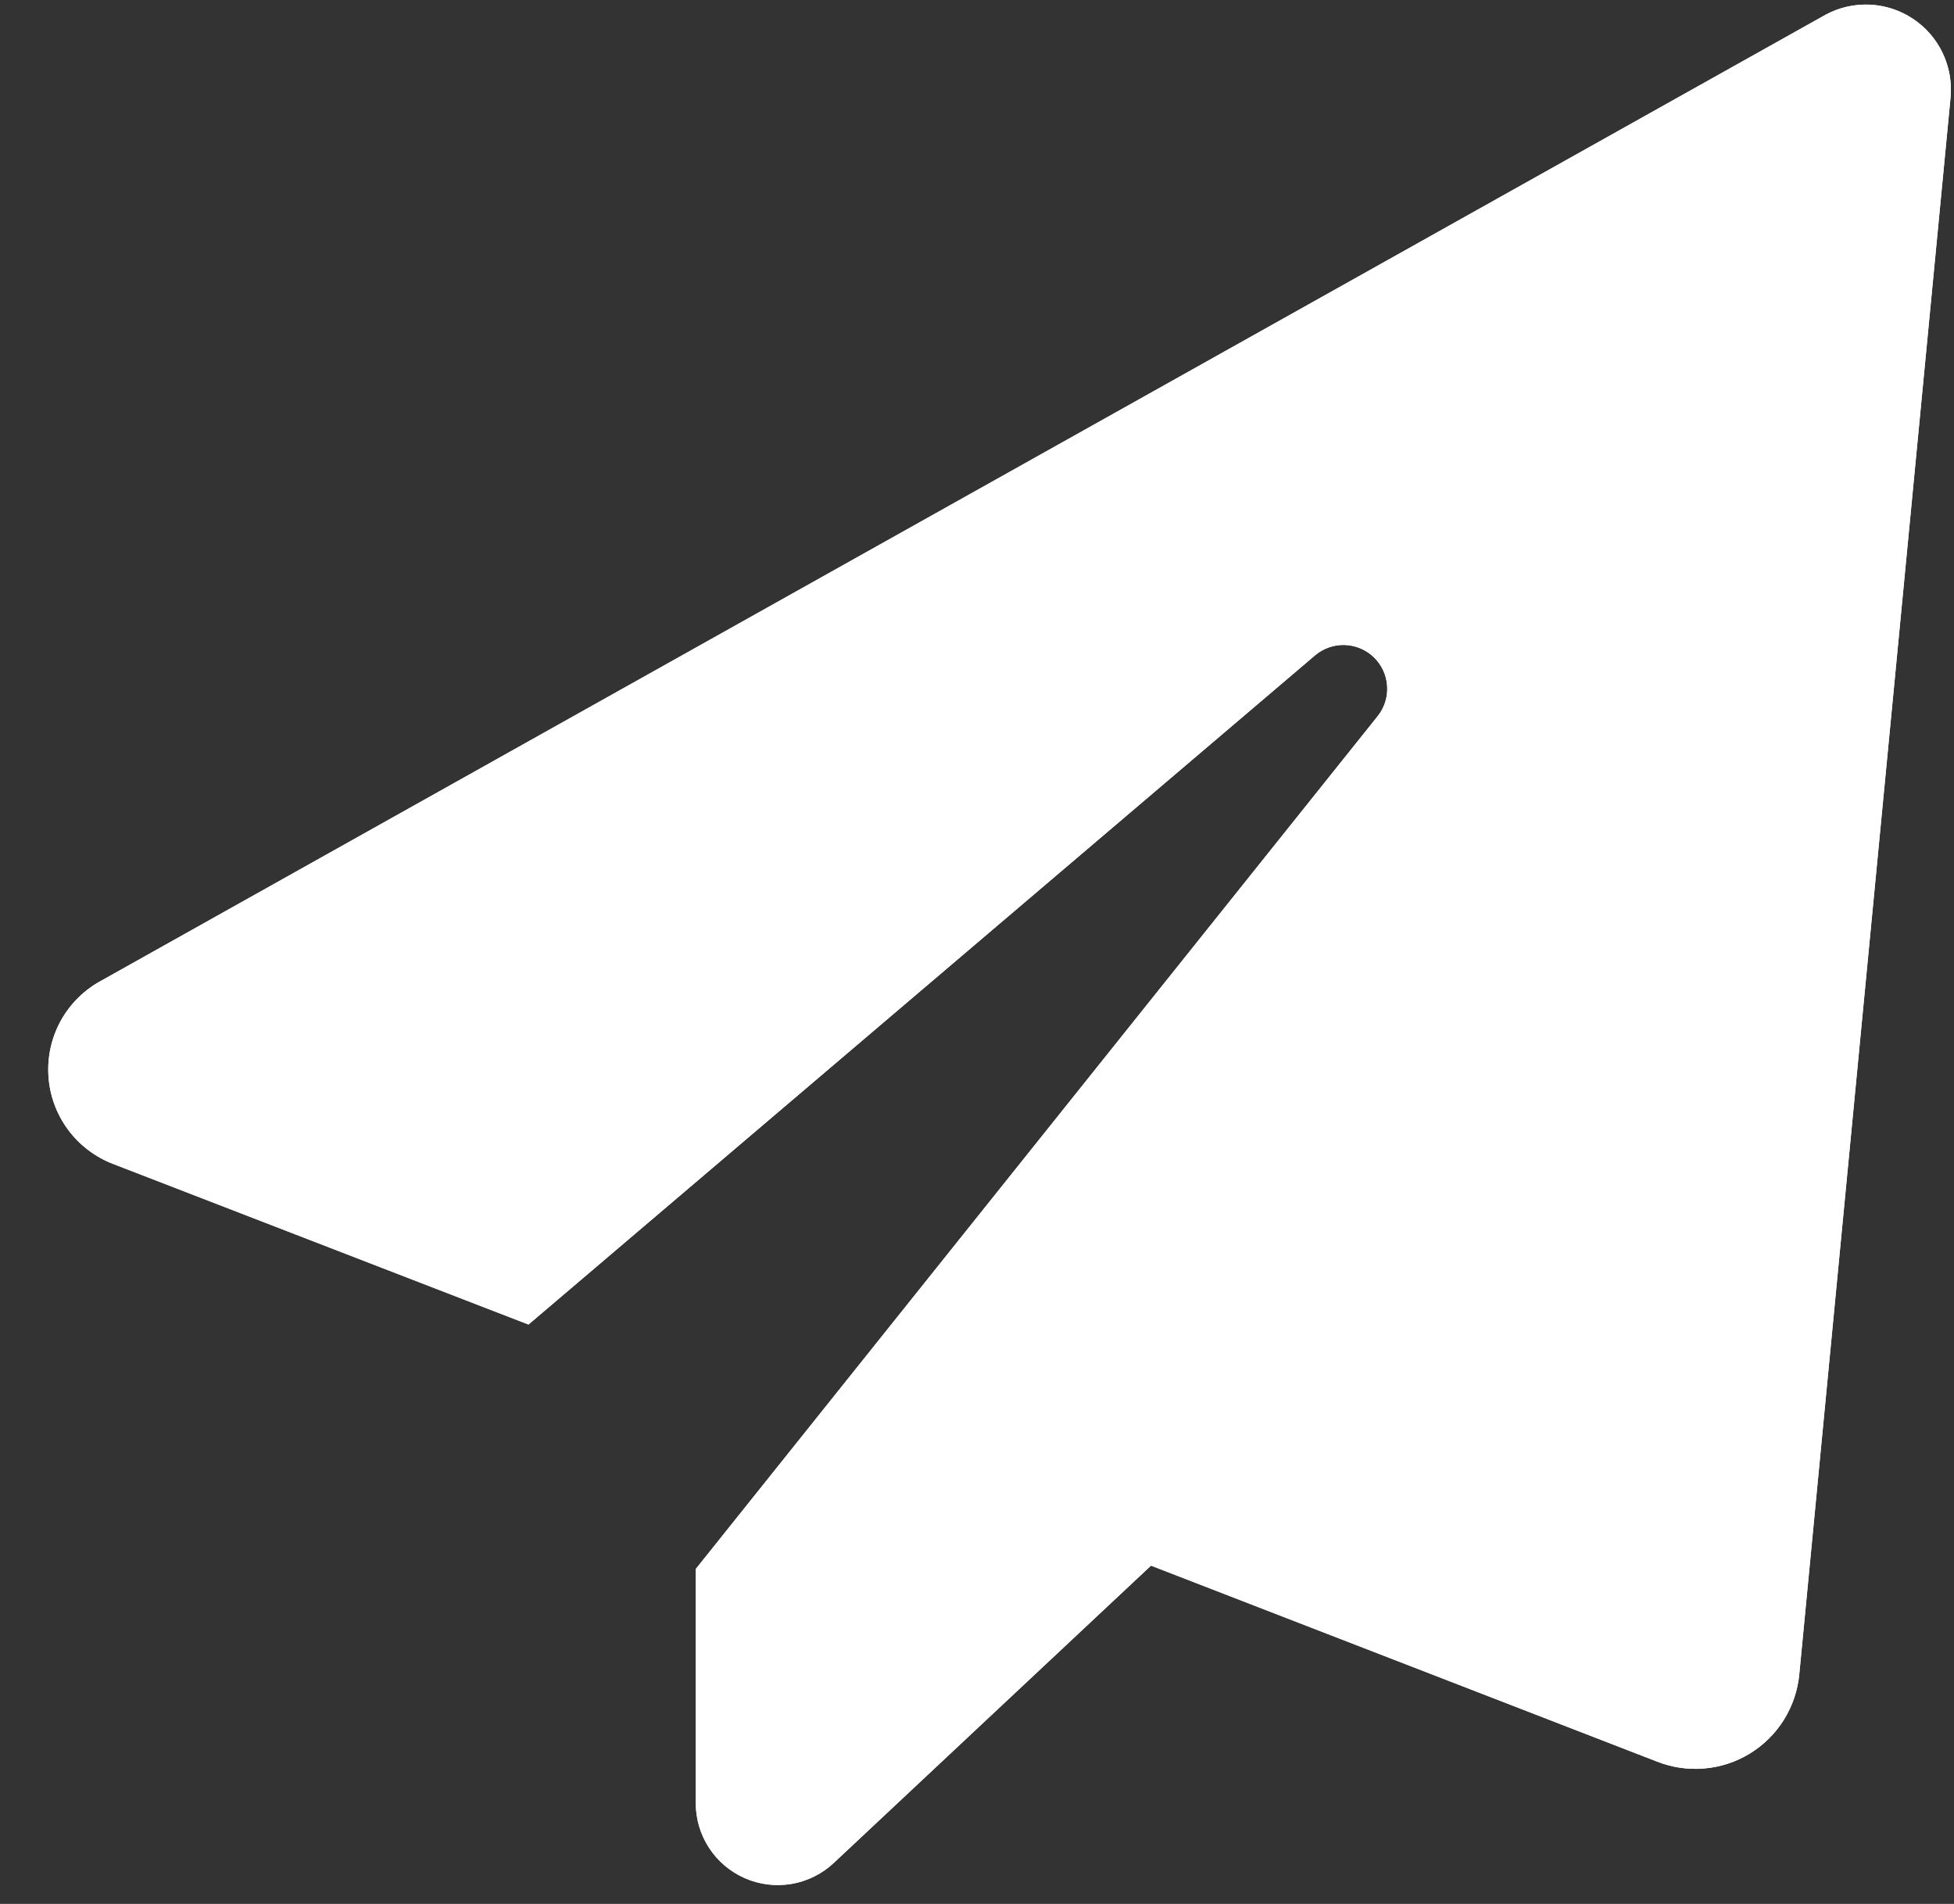 <svg xmlns="http://www.w3.org/2000/svg" width="39" height="38" viewBox="0 0 39 38" fill="none"><rect x="0" y="0" width="39" height="38" fill="#333333" stroke="none"/><path d="M27.501 14.289C27.636 14.118 27.701 13.904 27.686 13.687C27.671 13.471 27.576 13.267 27.42 13.117C27.263 12.966 27.056 12.88 26.84 12.873C26.622 12.866 26.411 12.941 26.246 13.081L10.548 26.436L2.258 23.231C1.898 23.093 1.584 22.854 1.355 22.543C1.126 22.232 0.991 21.862 0.967 21.477C0.942 21.091 1.028 20.707 1.215 20.369C1.403 20.032 1.683 19.755 2.023 19.572L36.437 0.294C36.708 0.148 37.012 0.079 37.319 0.093C37.626 0.107 37.923 0.204 38.179 0.374C38.435 0.543 38.641 0.78 38.773 1.057C38.905 1.334 38.96 1.642 38.931 1.948L35.912 33.416C35.882 33.739 35.776 34.05 35.605 34.325C35.433 34.6 35.2 34.831 34.923 35C34.646 35.169 34.334 35.271 34.011 35.297C33.688 35.324 33.363 35.276 33.062 35.155L22.973 31.248L16.64 37.183C16.406 37.402 16.113 37.547 15.798 37.601C15.483 37.654 15.159 37.615 14.866 37.486C14.573 37.358 14.324 37.146 14.15 36.878C13.976 36.609 13.884 36.296 13.887 35.976V31.315L27.501 14.289Z" fill="white"></path><path d="M27.501 14.289C27.636 14.118 27.701 13.904 27.686 13.687C27.671 13.471 27.576 13.267 27.42 13.117C27.263 12.966 27.056 12.88 26.84 12.873C26.622 12.866 26.411 12.941 26.246 13.081L10.548 26.436L2.258 23.231C1.898 23.093 1.584 22.854 1.355 22.543C1.126 22.232 0.991 21.862 0.967 21.477C0.942 21.091 1.028 20.707 1.215 20.369C1.403 20.032 1.683 19.755 2.023 19.572L36.437 0.294C36.708 0.148 37.012 0.079 37.319 0.093C37.626 0.107 37.923 0.204 38.179 0.374C38.435 0.543 38.641 0.78 38.773 1.057C38.905 1.334 38.96 1.642 38.931 1.948L35.912 33.416C35.882 33.739 35.776 34.05 35.605 34.325C35.433 34.6 35.2 34.831 34.923 35C34.646 35.169 34.334 35.271 34.011 35.297C33.688 35.324 33.363 35.276 33.062 35.155L22.973 31.248L16.64 37.183C16.406 37.402 16.113 37.547 15.798 37.601C15.483 37.654 15.159 37.615 14.866 37.486C14.573 37.358 14.324 37.146 14.15 36.878C13.976 36.609 13.884 36.296 13.887 35.976V31.315L27.501 14.289Z" fill="white"></path></svg>